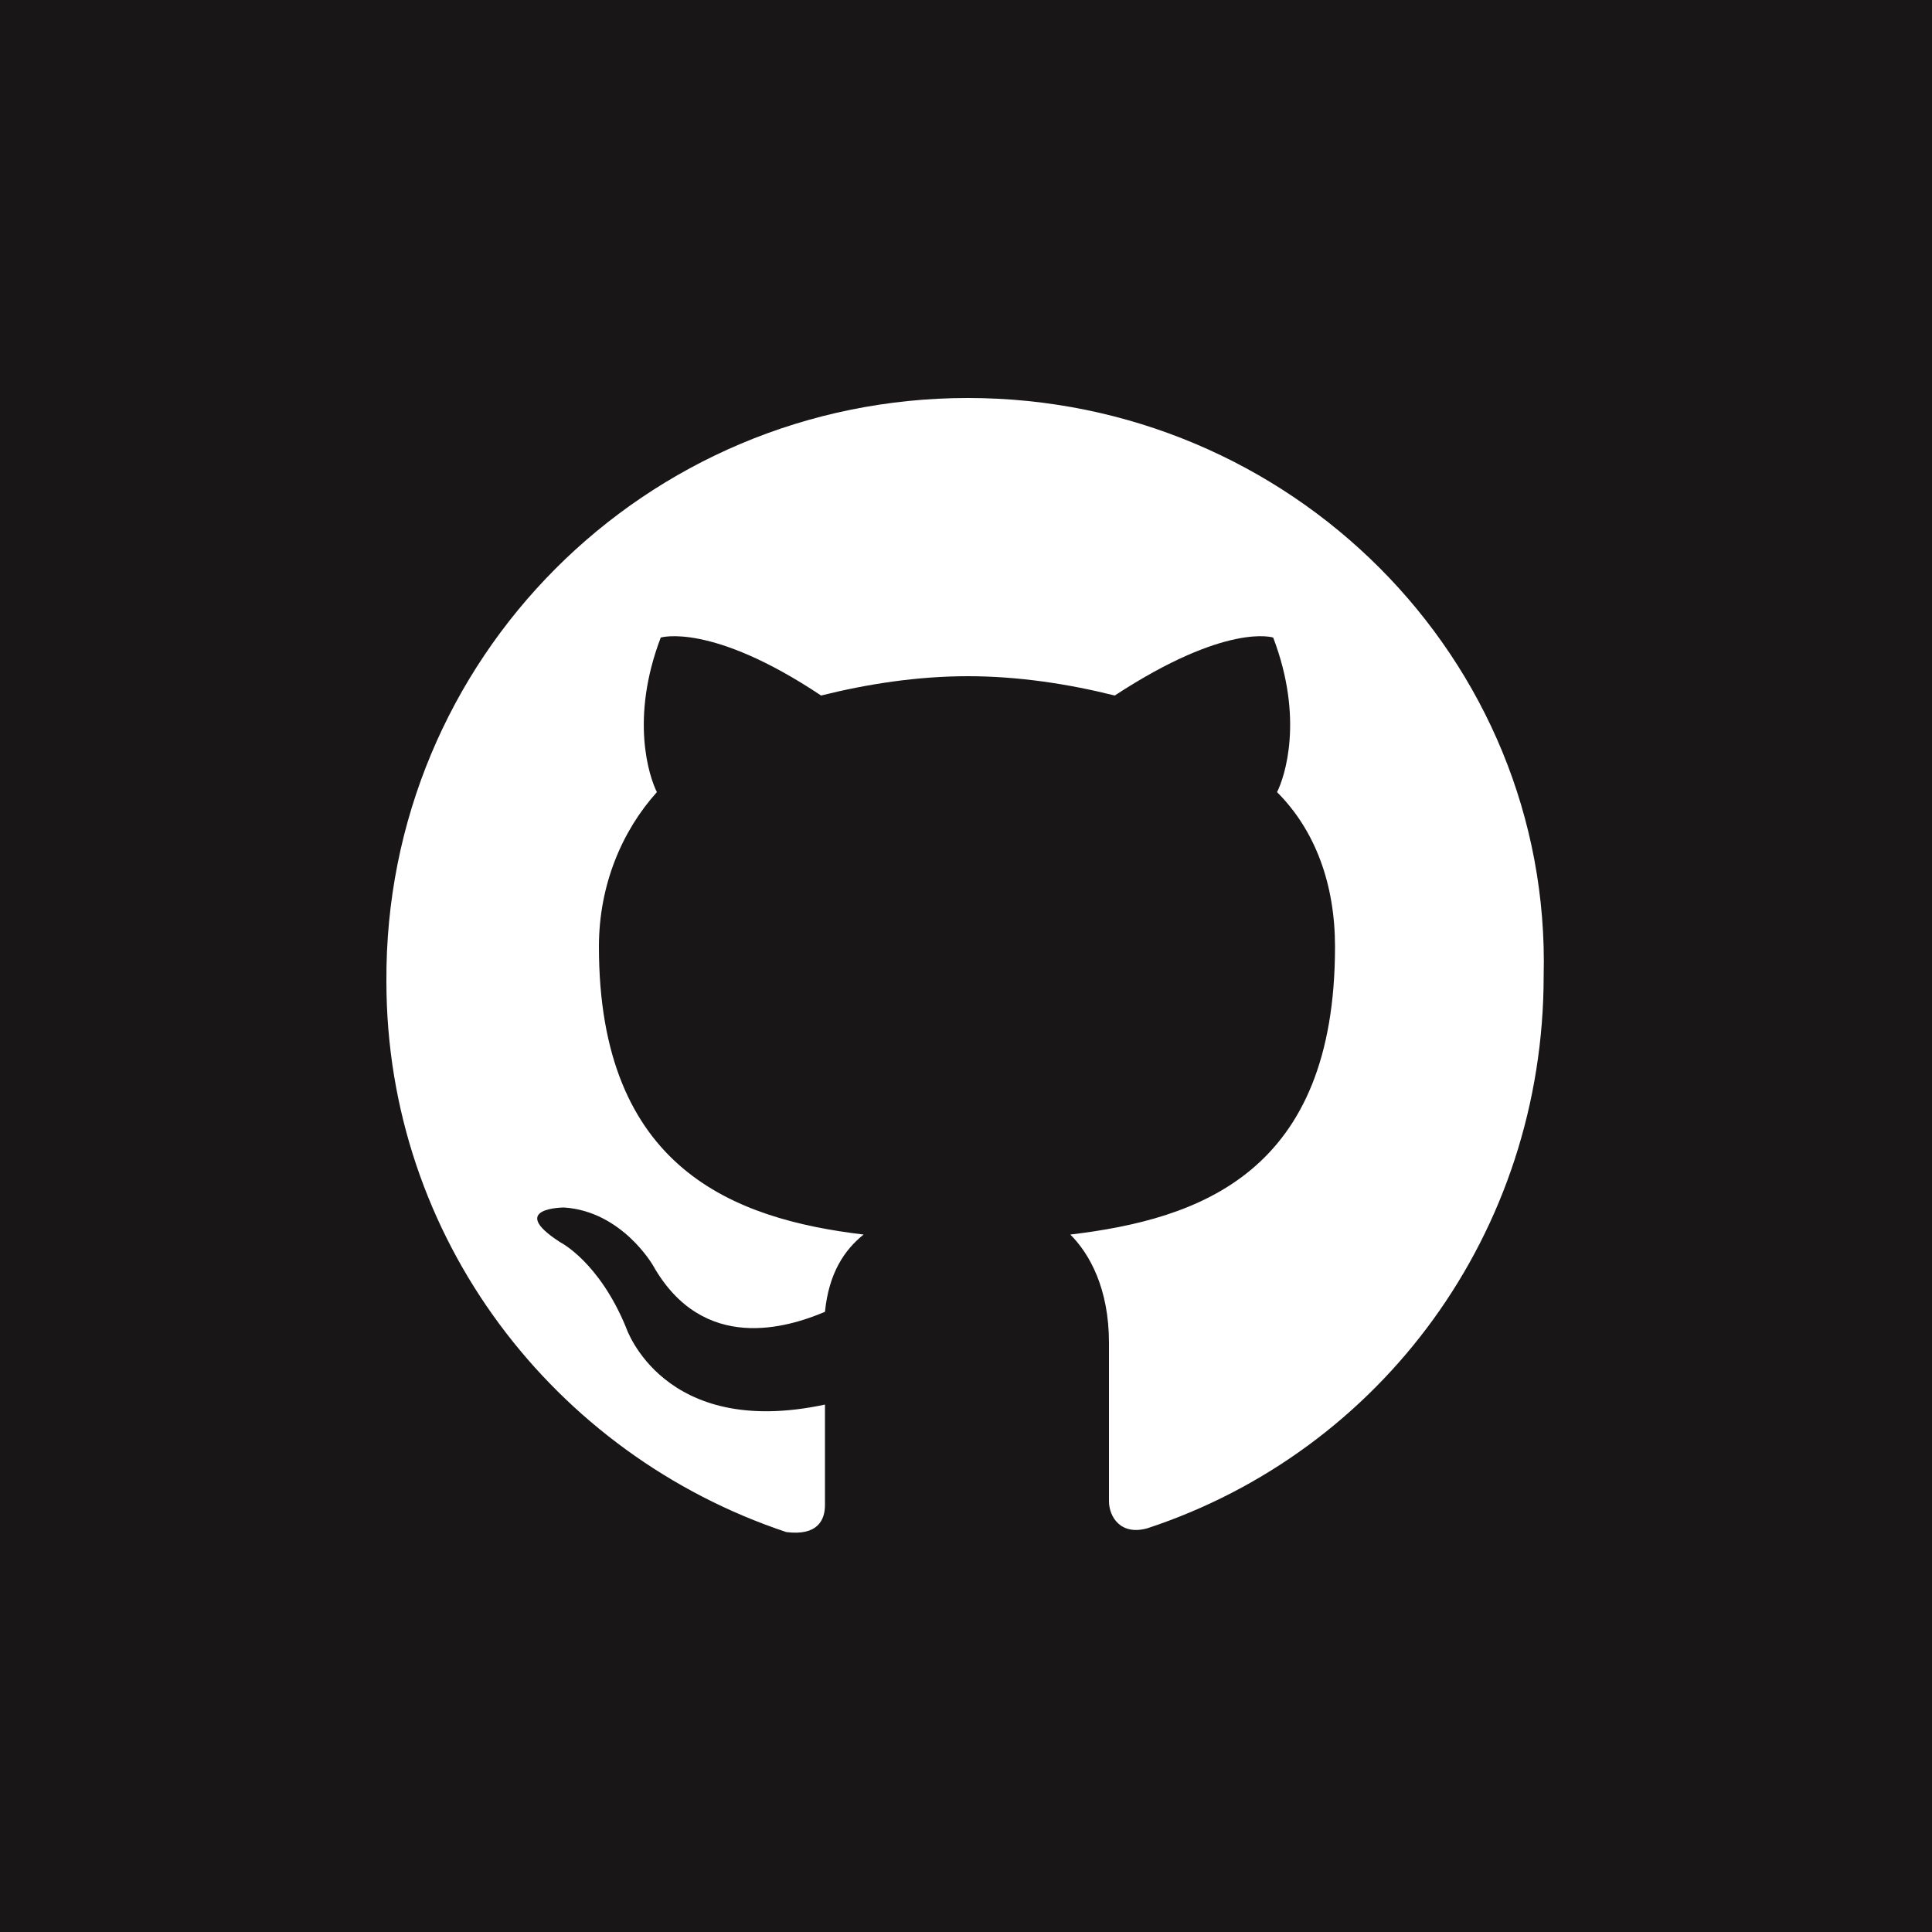 <?xml version="1.0" encoding="utf-8"?>
<!-- Generator: Adobe Illustrator 27.9.0, SVG Export Plug-In . SVG Version: 6.00 Build 0)  -->
<svg version="1.1" id="Layer_1" xmlns="http://www.w3.org/2000/svg" xmlns:xlink="http://www.w3.org/1999/xlink" x="0px" y="0px"
	 viewBox="0 0 100 100" style="enable-background:new 0 0 100 100;" xml:space="preserve">
<style type="text/css">
	.st0{fill:#181616;}
	.st1{fill:#FFFFFF;}
</style>
<rect class="st0" width="100" height="100"/>
<path class="st1" d="M50.1,20.6c-16.7,0-30.2,13.5-30.1,30.2c0,13.3,8.7,24.5,20.7,28.5c1.6,0.2,2-0.6,2-1.4l0-5.2
	c-8.4,1.8-10.3-4-10.3-4C31,65.3,29,64.3,29,64.3c-2.8-1.8,0.2-1.8,0.2-1.8c3,0.2,4.6,3,4.6,3c2.6,4.6,7,3.2,8.9,2.4
	c0.2-2,1-3.2,2-4C38,63.1,31,60.5,31,49c0-3.2,1.2-6,3-8c-0.4-0.8-1.4-3.8,0.2-8c0,0,2.6-0.8,8.3,3c2.4-0.6,5-1,7.6-1
	c2.6,0,5.2,0.4,7.6,1c5.8-3.8,8.2-3,8.2-3c1.6,4.2,0.6,7.2,0.2,8c2,2,3,4.8,3,8c0,11.7-7,14.1-13.7,14.9c1,1,2,2.8,2,5.6l0,8.2
	c0,0.8,0.6,1.8,2,1.4c12.1-4,20.5-15.3,20.5-28.6C80.3,34.1,66.8,20.6,50.1,20.6z"/>
</svg>
